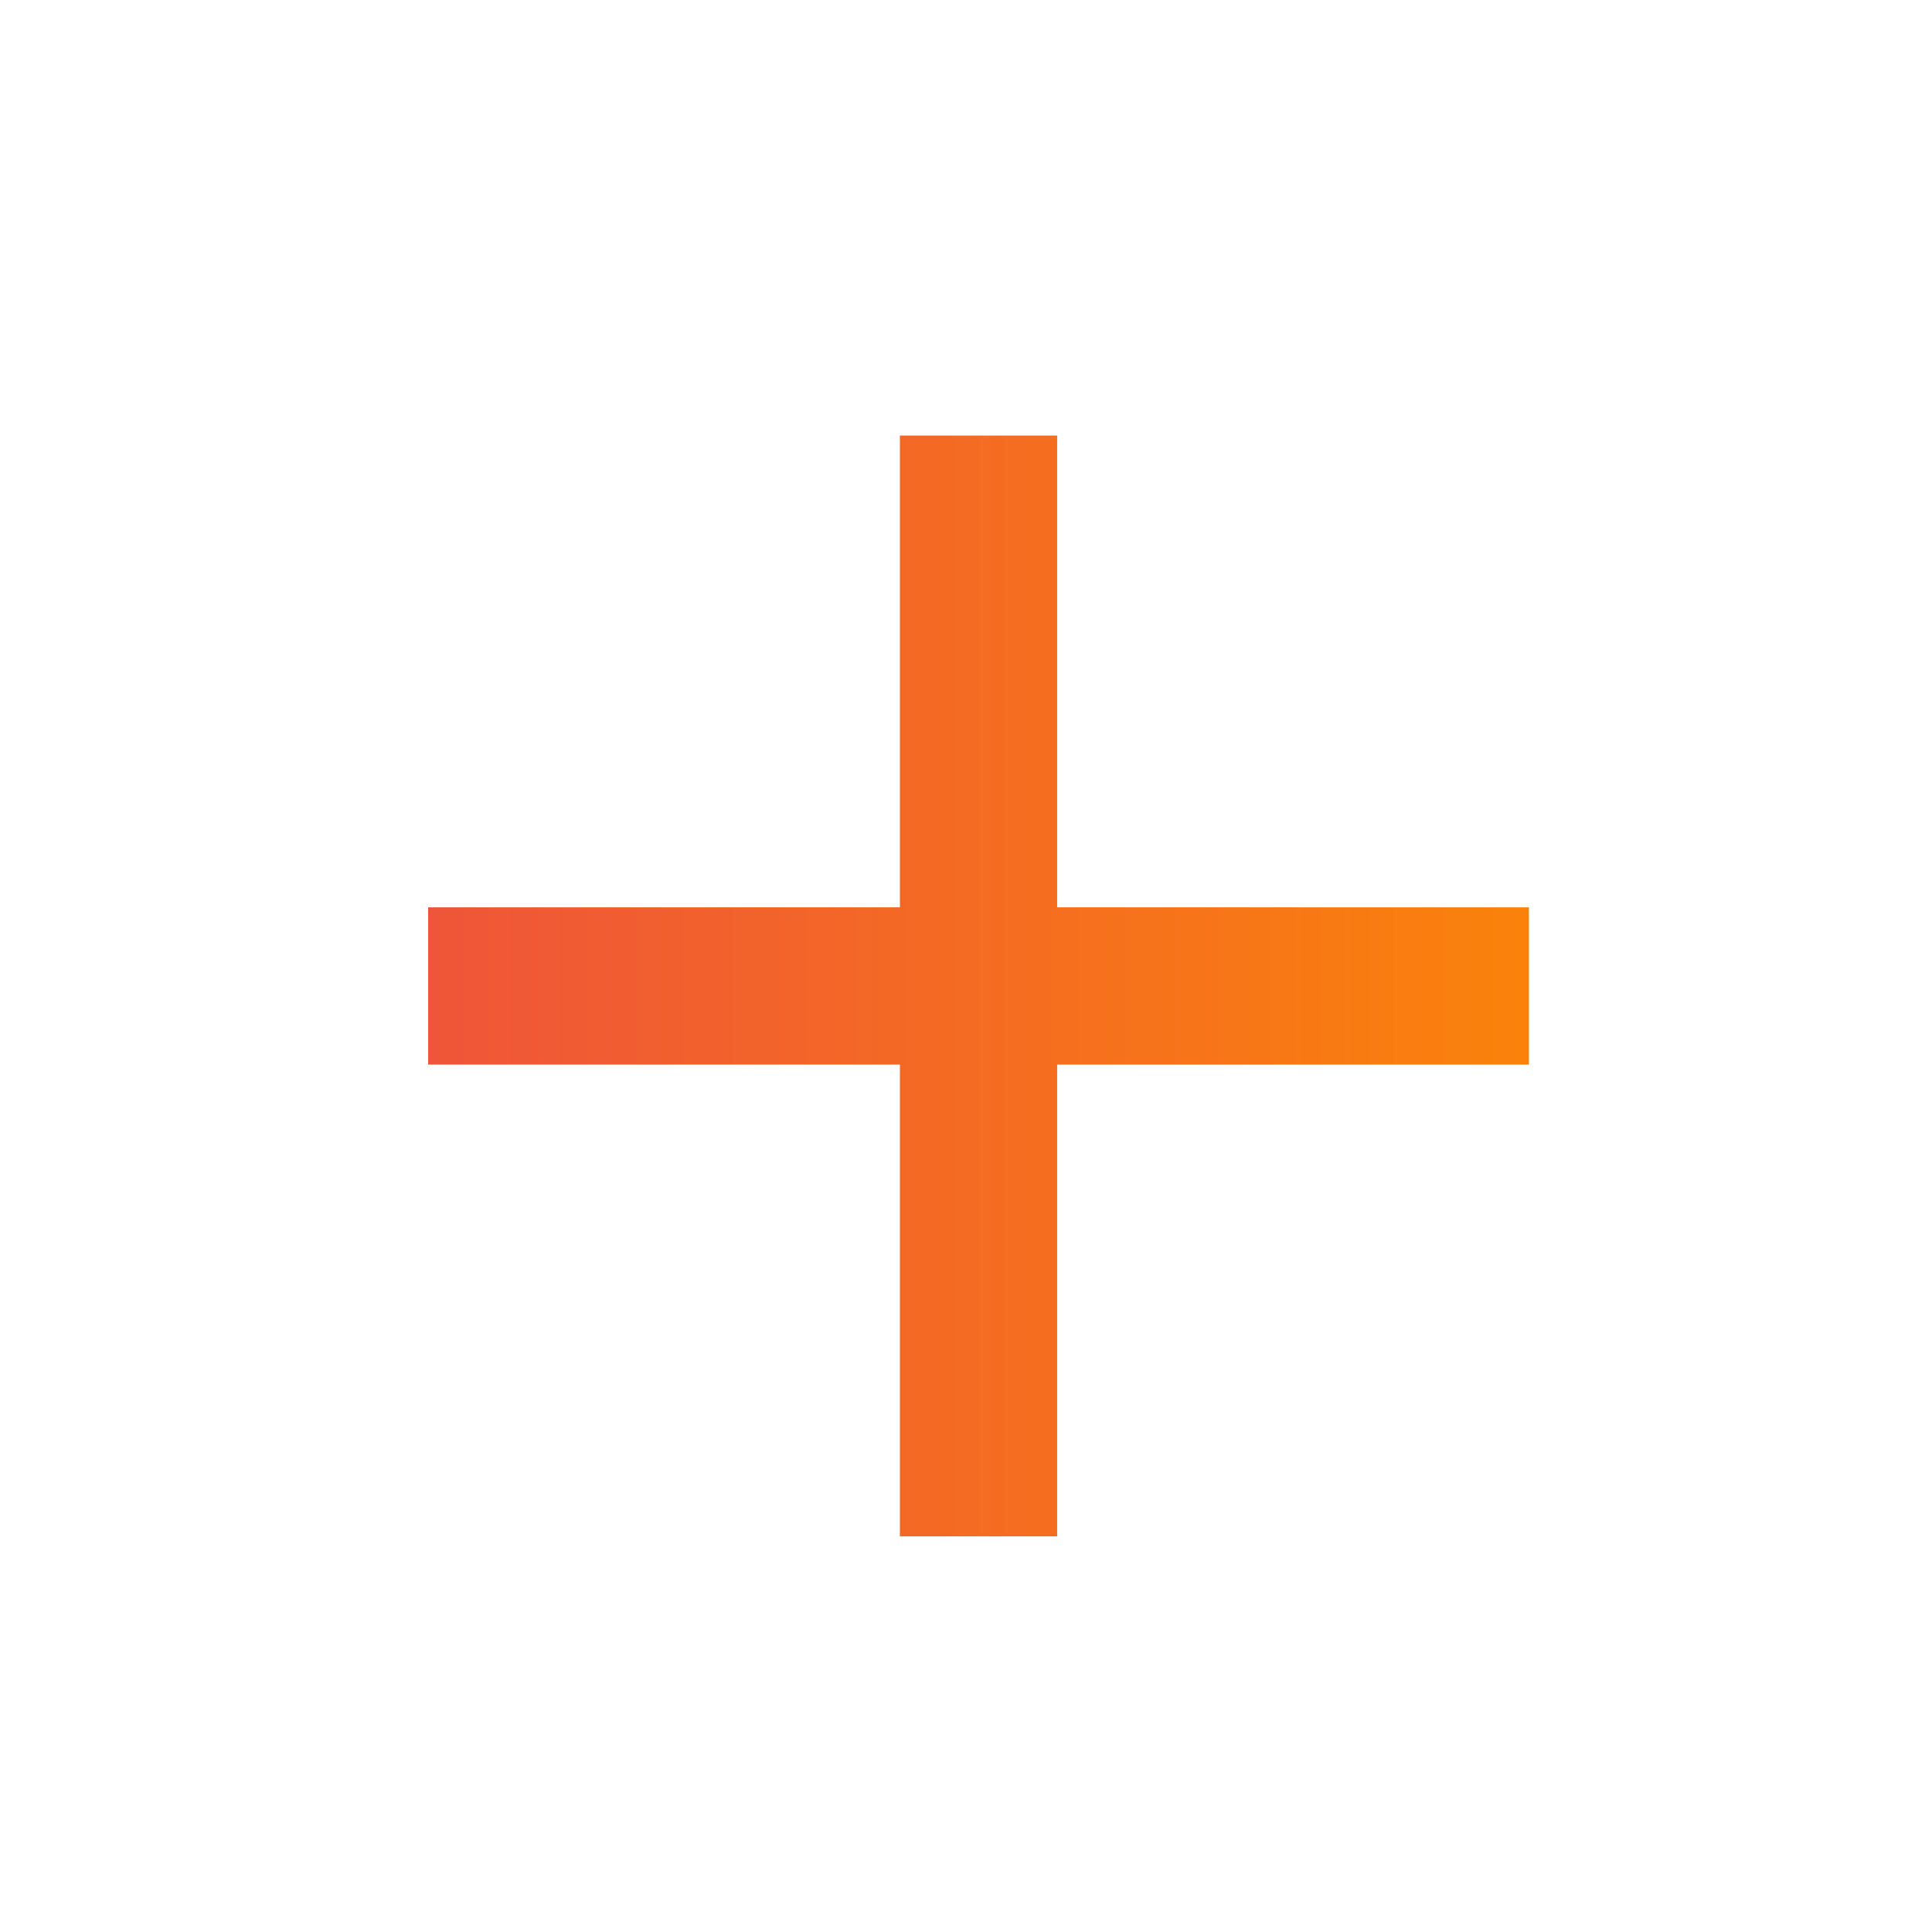 <?xml version="1.0" encoding="UTF-8"?> <svg xmlns="http://www.w3.org/2000/svg" width="43" height="43" viewBox="0 0 43 43" fill="none"><path fill-rule="evenodd" clip-rule="evenodd" d="M20.029 9.694V20.194H9.529V23.694H20.029V34.194H23.529V23.694H34.029V20.194H23.529V9.694H20.029Z" fill="url(#paint0_linear_1776_2092)"></path><defs><linearGradient id="paint0_linear_1776_2092" x1="9.529" y1="21.944" x2="34.029" y2="21.944" gradientUnits="userSpaceOnUse"><stop stop-color="#EF5539"></stop><stop offset="1" stop-color="#FA820B"></stop></linearGradient></defs></svg> 